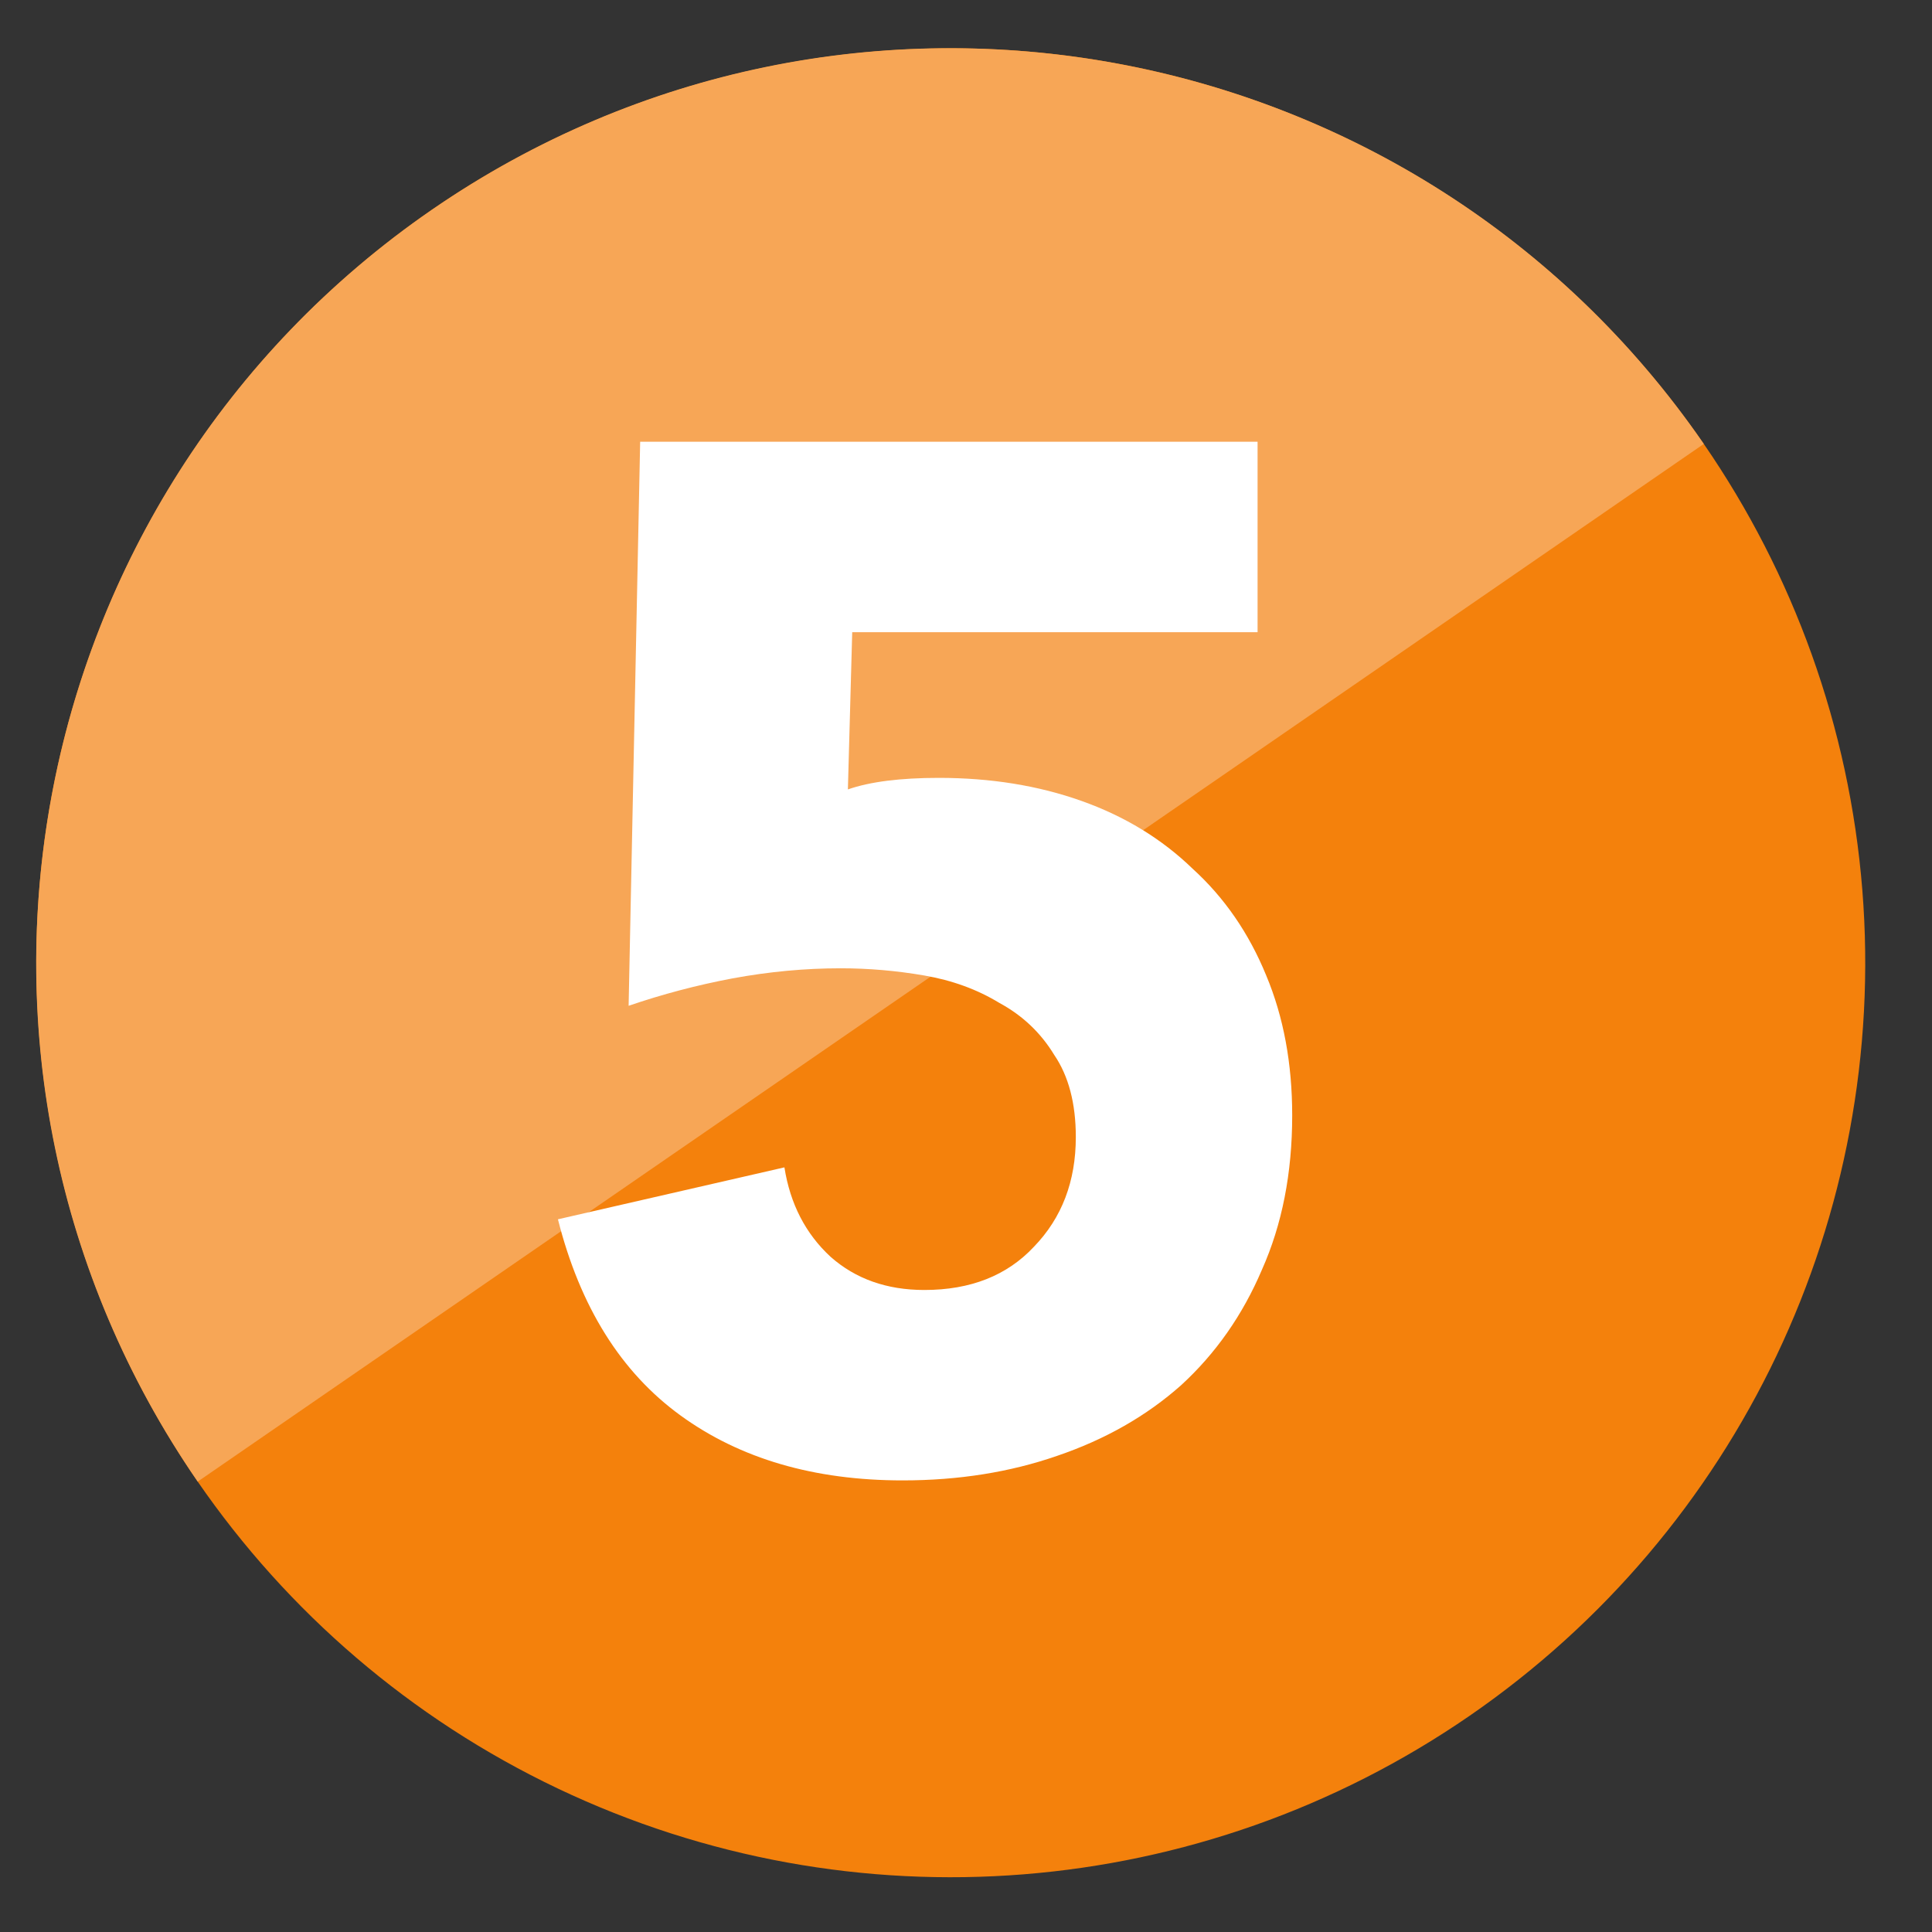 <svg width="75" height="75" viewBox="0 0 75 75" fill="none" xmlns="http://www.w3.org/2000/svg">
<rect x="0" y="0" width="75" height="75" fill="#333333" stroke="none"/>
<g clip-path="url(#clip0_1043_1140)">
<circle cx="36.908" cy="37.374" r="35.5" transform="rotate(55.433 36.908 37.374)" fill="#F4810C"/>
<path d="M16.767 8.142C0.622 19.265 -3.448 41.371 7.675 57.516L66.141 17.233C55.018 1.088 32.912 -2.982 16.767 8.142Z" fill="#F7A656"/>
<path d="M48.819 24.541L33.083 24.541L32.915 30.645C33.774 30.346 34.95 30.197 36.443 30.197C38.459 30.197 40.307 30.495 41.987 31.093C43.667 31.69 45.105 32.568 46.299 33.725C47.531 34.845 48.483 36.226 49.155 37.869C49.827 39.474 50.163 41.285 50.163 43.301C50.163 45.541 49.771 47.538 48.987 49.293C48.24 51.047 47.195 52.541 45.851 53.773C44.507 54.968 42.902 55.882 41.035 56.517C39.206 57.151 37.209 57.469 35.043 57.469C31.608 57.469 28.734 56.629 26.419 54.949C24.105 53.269 22.518 50.73 21.659 47.333L30.451 45.317C30.675 46.736 31.273 47.893 32.243 48.789C33.214 49.648 34.427 50.077 35.883 50.077C37.675 50.077 39.094 49.517 40.139 48.397C41.222 47.277 41.763 45.858 41.763 44.141C41.763 42.834 41.483 41.77 40.923 40.949C40.401 40.09 39.691 39.418 38.795 38.933C37.937 38.41 36.966 38.056 35.883 37.869C34.8 37.682 33.718 37.589 32.635 37.589C31.254 37.589 29.854 37.719 28.435 37.981C27.054 38.242 25.71 38.597 24.403 39.045L24.851 17.149L48.819 17.149L48.819 24.541Z" fill="white"/>
</g>
<defs>
<clipPath id="clip0_1043_1140">
<rect width="75" height="75" fill="white"/>
</clipPath>
</defs>
</svg>
